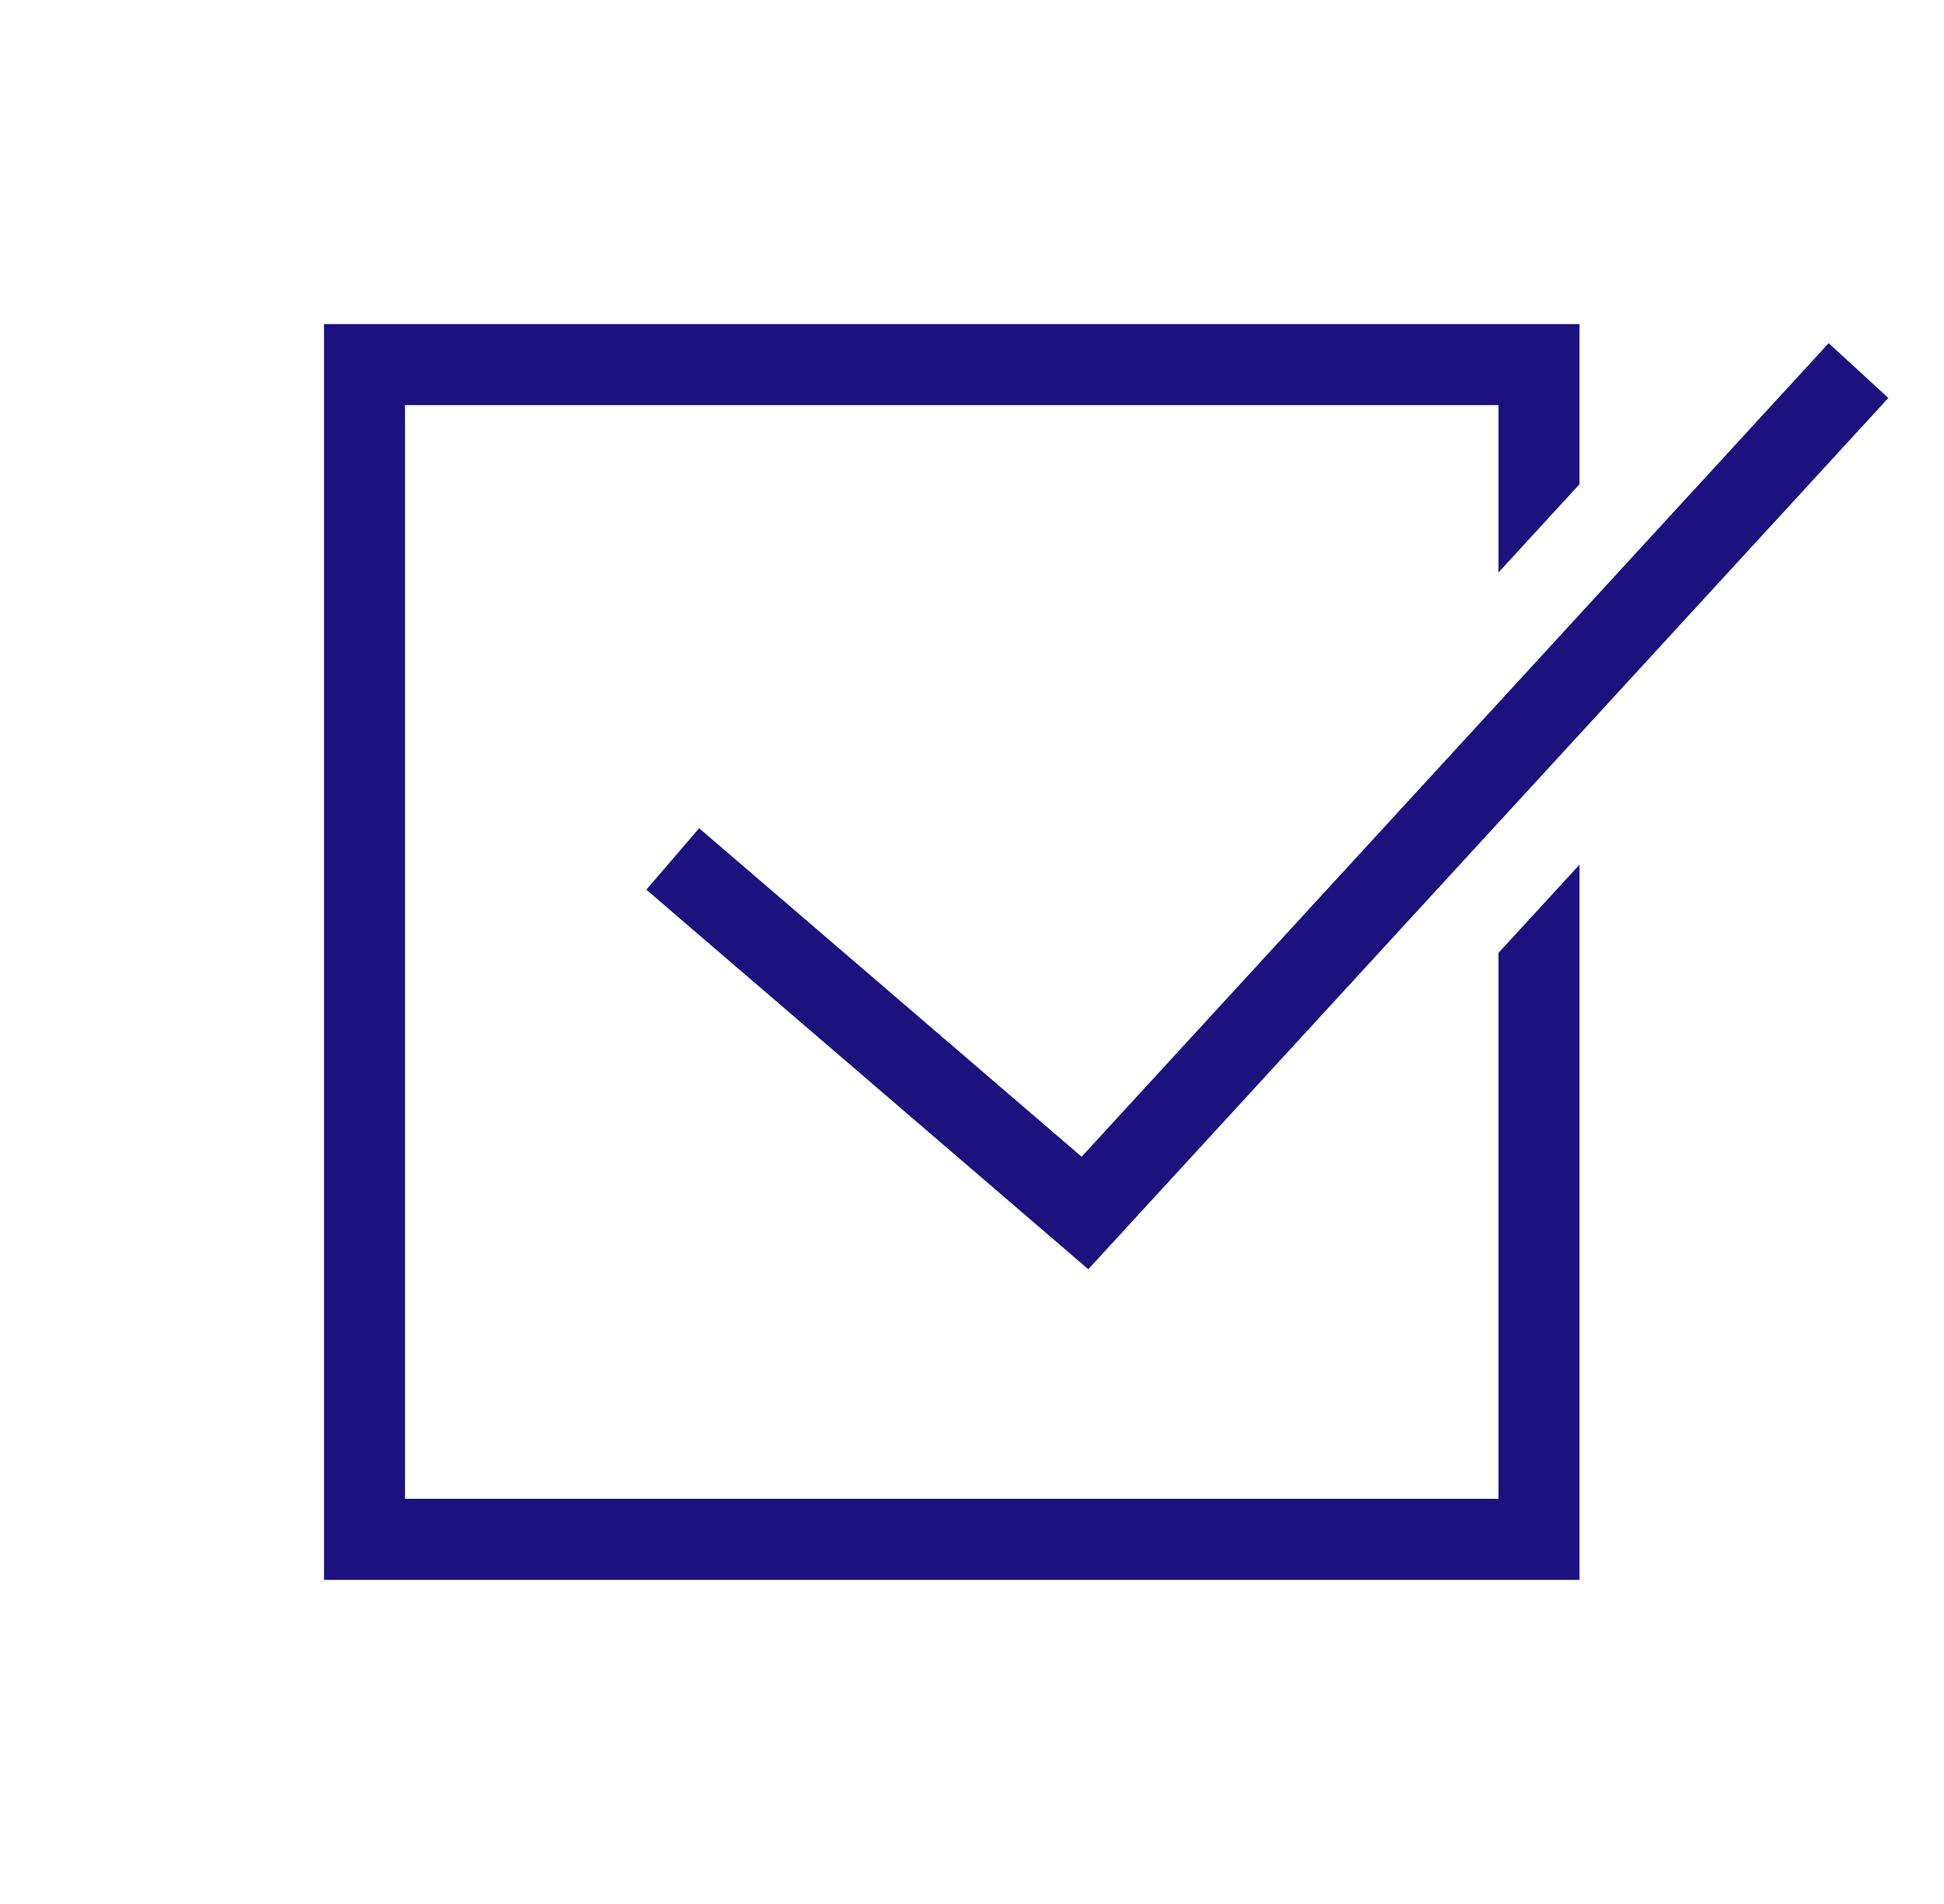 <svg width="48" height="47" viewBox="0 0 48 47" fill="none" xmlns="http://www.w3.org/2000/svg">
<g clip-path="url(#clip0_1408_6825)">
<path fill-rule="evenodd" clip-rule="evenodd" d="M39 11.953V8H8V39H39V21.345L37 23.522V37H10V10H37V14.131L39 11.953Z" fill="#1B127D"/>
<path d="M16.611 21.204L26.789 29.943L45.889 9.148" stroke="#1B127D" stroke-width="2"/>
</g>
<defs>
<clipPath id="clip0_1408_6825">
<rect width="48" height="47" fill="white"/>
</clipPath>
</defs>
</svg>
